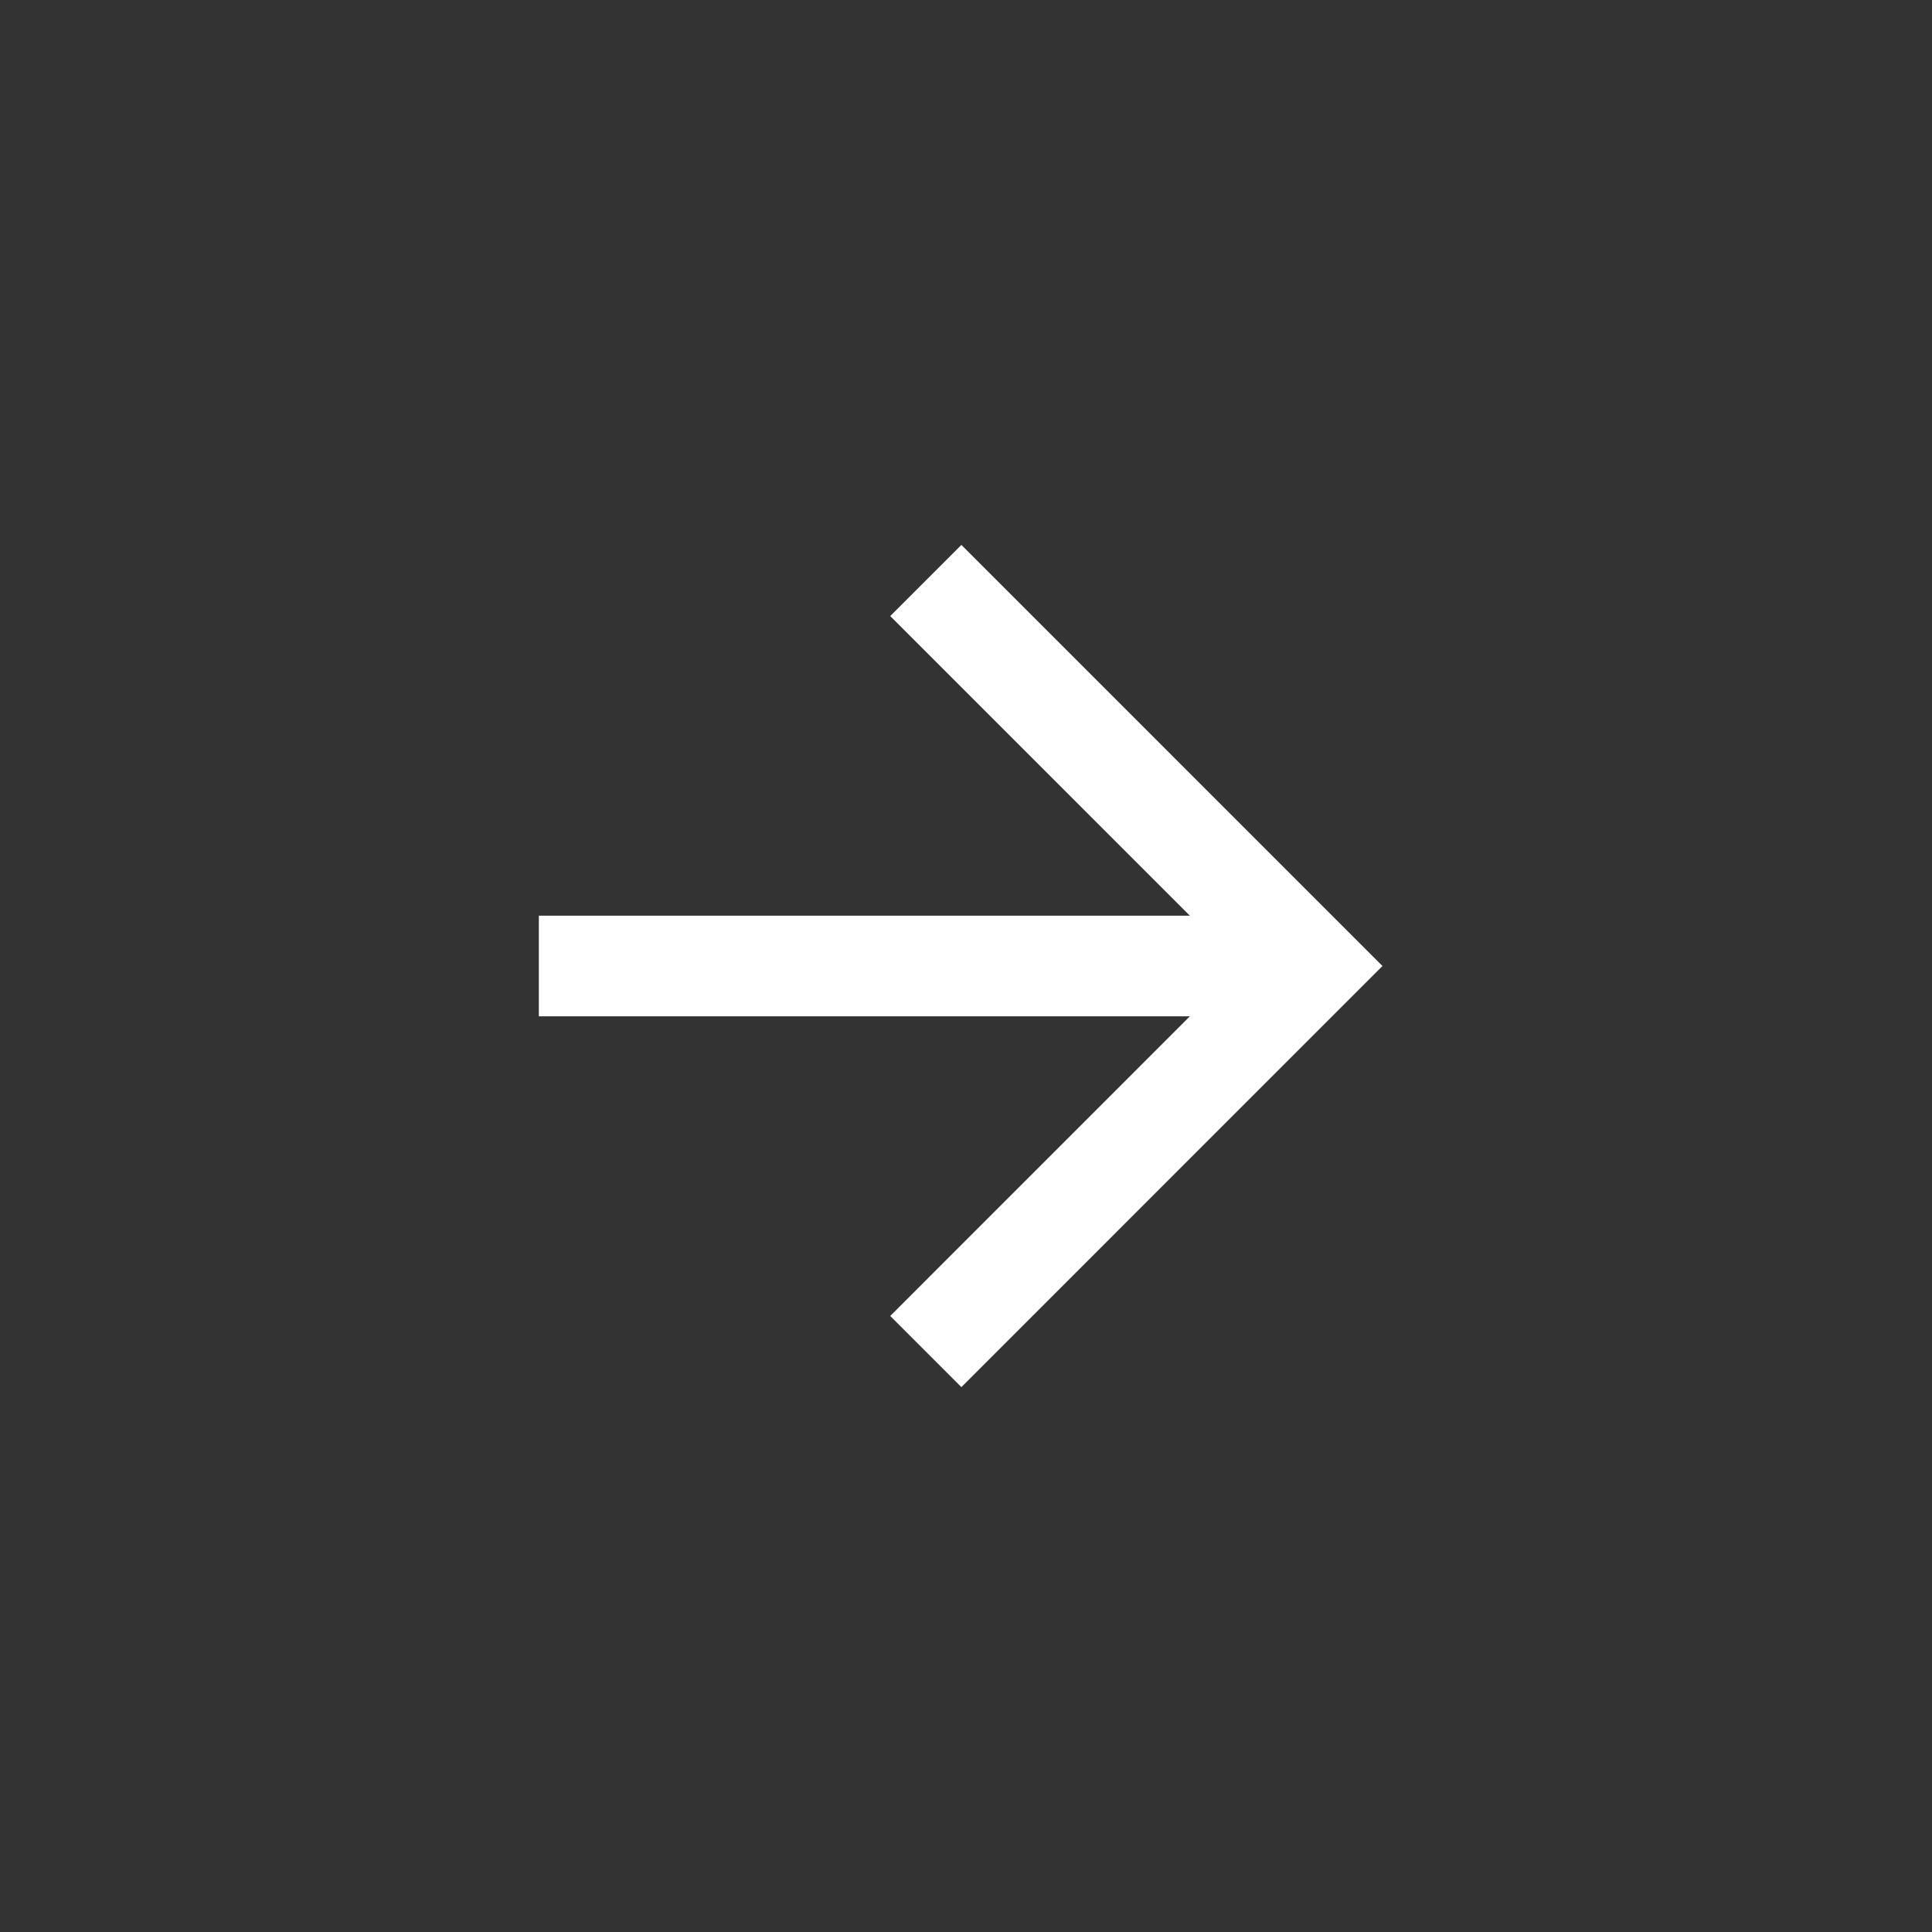 <?xml version="1.0" encoding="UTF-8"?>
<svg width="96px" height="96px" viewBox="0 0 96 96" version="1.1" xmlns="http://www.w3.org/2000/svg" xmlns:xlink="http://www.w3.org/1999/xlink">
    <rect x="0" y="0" width="96" height="96" fill="#333333" stroke="none"/>
    <title>Group 7</title>
    <g id="Page-1" stroke="none" stroke-width="1" fill="none" fill-rule="evenodd">
        <g id="Group-7">
            <path d="M48,96 C21.49,96 0,74.51 0,48 C0,21.49 21.49,0 48,0 C74.51,0 96,21.49 96,48 C96,74.51 74.51,96 48,96" id="Fill-1"></path>
            <line x1="26.775" y1="48" x2="62.152" y2="48" id="Stroke-3" stroke="#FFFFFF" stroke-width="5"></line>
            <polyline id="Stroke-5" stroke="#FFFFFF" stroke-width="5" points="46.003 28.844 65.159 48 46.003 67.157"></polyline>
        </g>
    </g>
</svg>